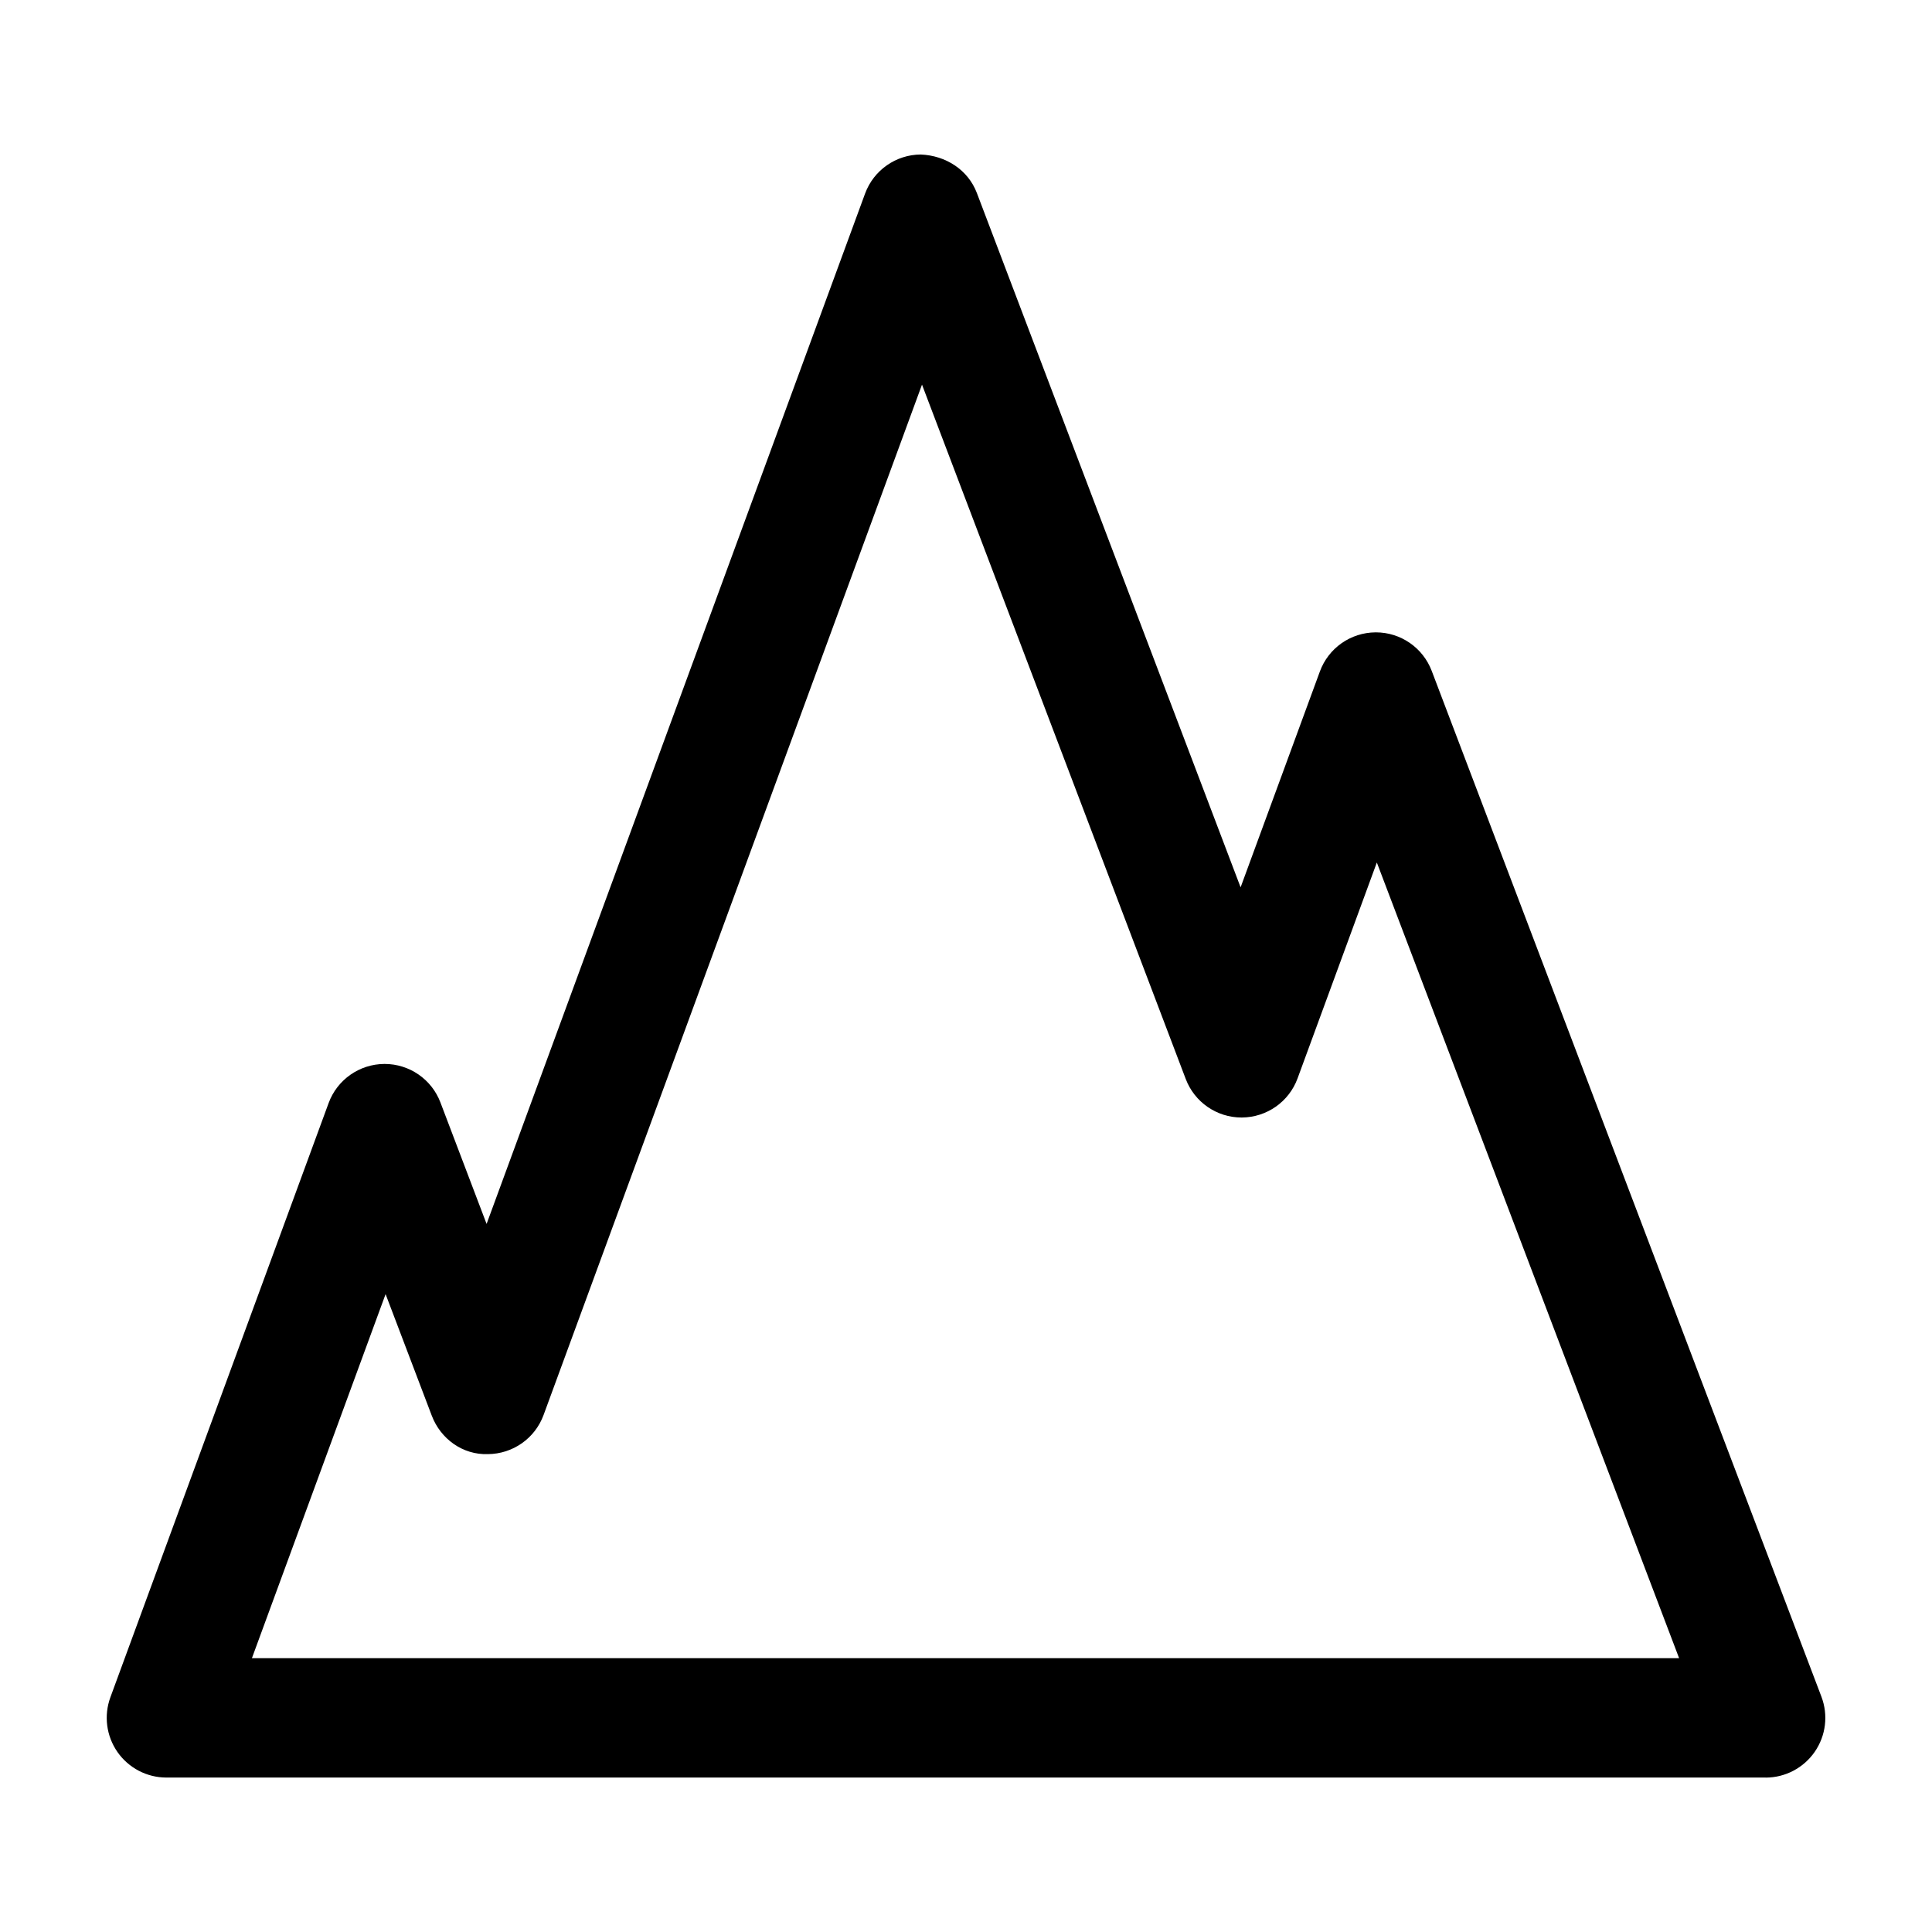 <?xml version="1.0" encoding="UTF-8"?>
<!-- The Best Svg Icon site in the world: iconSvg.co, Visit us! https://iconsvg.co -->
<svg fill="#000000" width="800px" height="800px" version="1.1" viewBox="144 144 512 512" xmlns="http://www.w3.org/2000/svg">
 <path d="m611.91 615.07h-423.81c-5.168 0-10.004-2.527-12.969-6.762-2.957-4.242-3.656-9.652-1.879-14.508l57.836-157.48c2.273-6.191 8.16-10.324 14.758-10.363h0.086c6.57 0 12.453 4.062 14.781 10.191l12.238 32.207 100.3-273.05c2.273-6.191 8.16-10.324 14.758-10.359 6.606 0.273 12.52 4.027 14.867 10.195l69.895 184.01 21.008-57.203c2.273-6.195 8.148-10.328 14.762-10.367h0.09c6.566 0 12.449 4.062 14.785 10.203l103.28 271.86c1.848 4.863 1.188 10.312-1.762 14.59-2.953 4.277-7.824 6.848-13.02 6.848zm-401.15-31.637h378.22l-80.105-210.86-21.008 57.211c-2.266 6.191-8.156 10.324-14.762 10.367h-0.09c-6.566 0-12.449-4.066-14.781-10.203l-69.895-184.02-100.29 273.07c-2.273 6.191-8.16 10.316-14.758 10.359-6.664 0.23-12.523-4.027-14.867-10.195l-12.238-32.207z"/>
</svg>